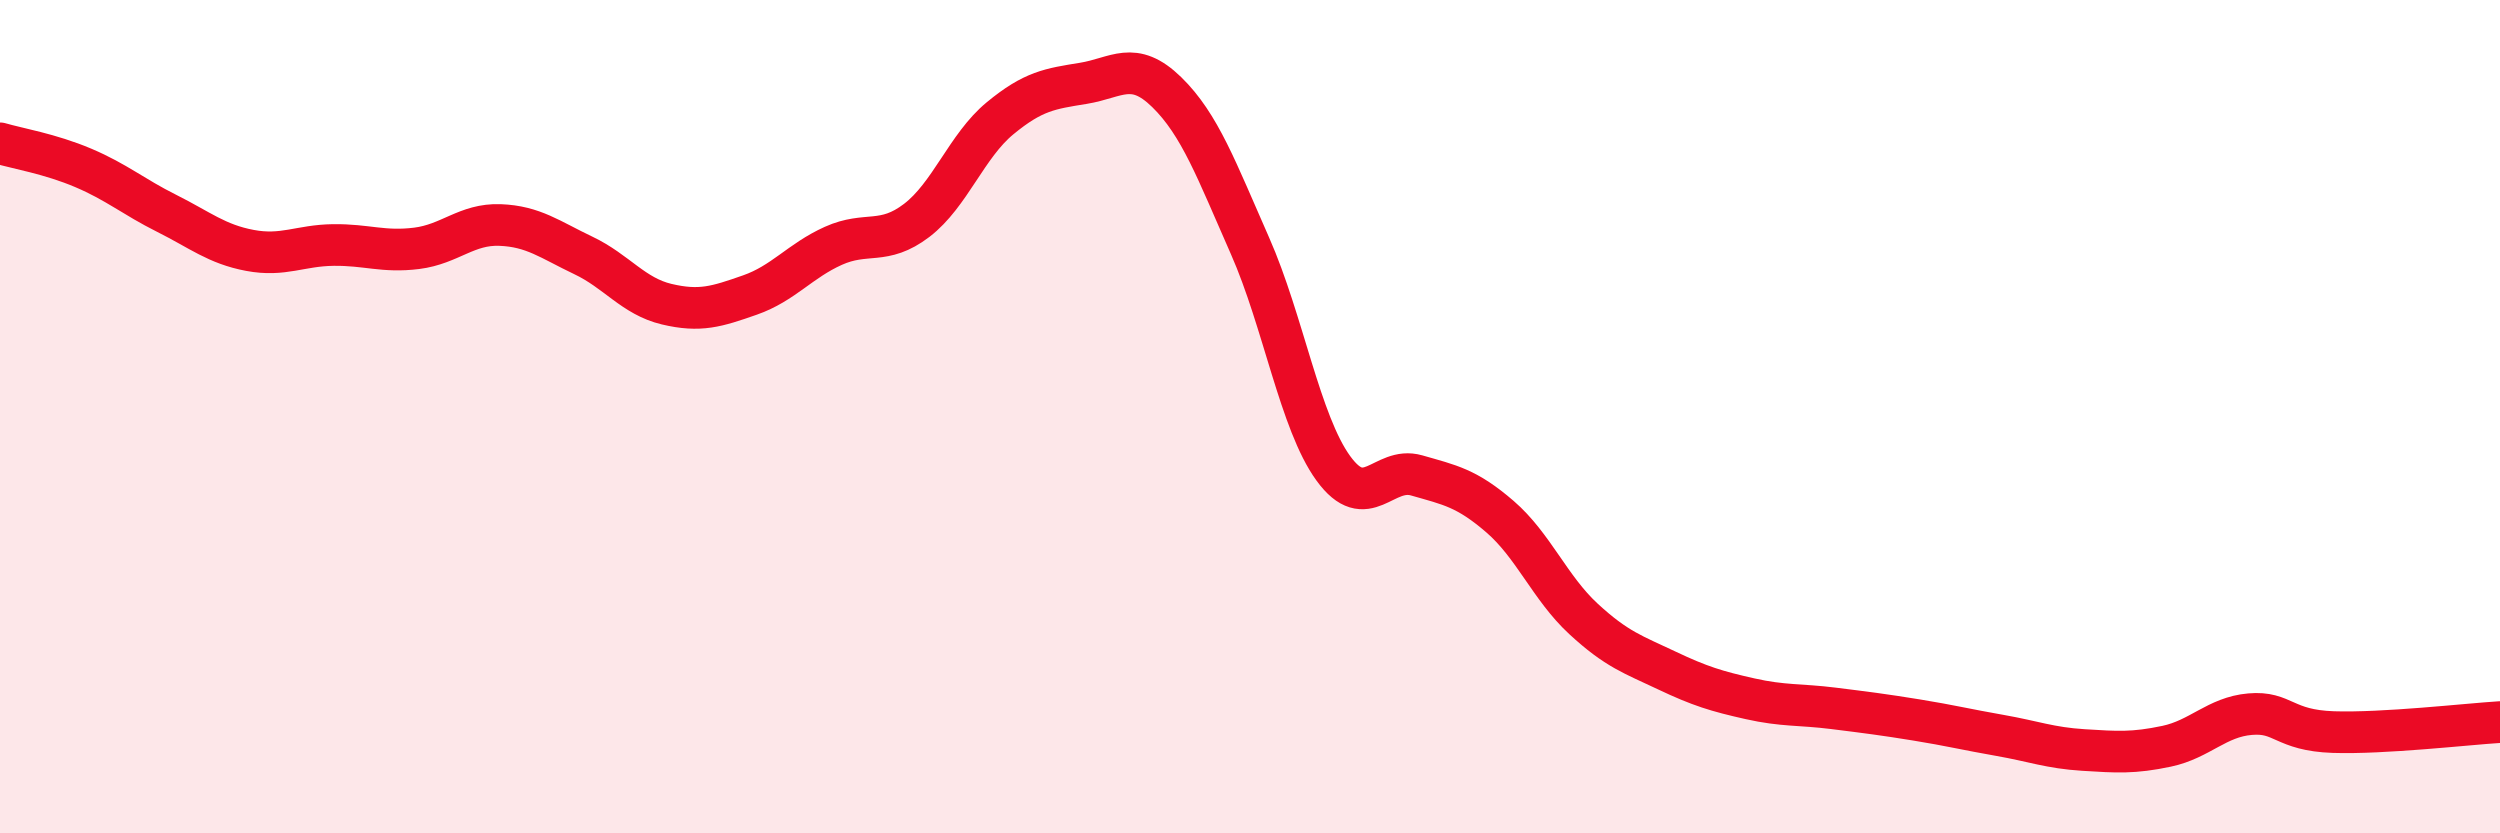 
    <svg width="60" height="20" viewBox="0 0 60 20" xmlns="http://www.w3.org/2000/svg">
      <path
        d="M 0,3.44 C 0.4,3.56 1.2,3.69 2,4.03 C 2.8,4.37 3.2,4.72 4,5.12 C 4.8,5.52 5.2,5.86 6,6.01 C 6.8,6.16 7.2,5.89 8,5.88 C 8.8,5.87 9.2,6.06 10,5.96 C 10.8,5.86 11.2,5.37 12,5.4 C 12.8,5.43 13.2,5.75 14,6.13 C 14.8,6.51 15.2,7.11 16,7.3 C 16.8,7.49 17.2,7.36 18,7.08 C 18.8,6.8 19.2,6.26 20,5.9 C 20.8,5.54 21.2,5.9 22,5.29 C 22.8,4.68 23.2,3.5 24,2.84 C 24.8,2.18 25.2,2.13 26,2 C 26.8,1.87 27.2,1.43 28,2.21 C 28.8,2.99 29.2,4.09 30,5.9 C 30.8,7.71 31.2,10.14 32,11.24 C 32.8,12.34 33.2,11.18 34,11.41 C 34.8,11.64 35.2,11.71 36,12.4 C 36.8,13.09 37.2,14.11 38,14.85 C 38.8,15.59 39.2,15.71 40,16.09 C 40.8,16.47 41.2,16.59 42,16.77 C 42.8,16.95 43.2,16.9 44,17 C 44.8,17.1 45.2,17.15 46,17.28 C 46.8,17.41 47.2,17.51 48,17.65 C 48.8,17.79 49.2,17.95 50,18 C 50.8,18.05 51.2,18.08 52,17.91 C 52.8,17.74 53.2,17.21 54,17.14 C 54.8,17.07 54.8,17.53 56,17.57 C 57.2,17.61 59.2,17.38 60,17.33L60 20L0 20Z"
        fill="#EB0A25"
        opacity="0.1"
        stroke-linecap="round"
        stroke-linejoin="round"
      />
      <path
        d="M 0,3.44 C 0.4,3.56 1.2,3.69 2,4.03 C 2.8,4.37 3.2,4.72 4,5.12 C 4.8,5.52 5.2,5.86 6,6.01 C 6.8,6.16 7.2,5.89 8,5.88 C 8.8,5.87 9.2,6.06 10,5.96 C 10.8,5.86 11.2,5.37 12,5.4 C 12.8,5.43 13.2,5.75 14,6.13 C 14.8,6.51 15.2,7.11 16,7.3 C 16.8,7.49 17.2,7.36 18,7.08 C 18.8,6.8 19.2,6.26 20,5.9 C 20.8,5.54 21.2,5.9 22,5.29 C 22.8,4.68 23.2,3.5 24,2.84 C 24.8,2.18 25.2,2.13 26,2 C 26.8,1.87 27.2,1.43 28,2.21 C 28.8,2.99 29.2,4.09 30,5.9 C 30.8,7.71 31.2,10.14 32,11.24 C 32.8,12.34 33.2,11.18 34,11.41 C 34.8,11.64 35.2,11.71 36,12.4 C 36.8,13.09 37.2,14.11 38,14.85 C 38.8,15.59 39.2,15.71 40,16.09 C 40.8,16.47 41.2,16.59 42,16.77 C 42.8,16.95 43.2,16.9 44,17 C 44.8,17.1 45.2,17.15 46,17.28 C 46.8,17.41 47.2,17.51 48,17.65 C 48.8,17.79 49.2,17.95 50,18 C 50.8,18.05 51.2,18.08 52,17.91 C 52.8,17.74 53.2,17.21 54,17.14 C 54.8,17.07 54.8,17.53 56,17.57 C 57.2,17.61 59.2,17.38 60,17.33"
        stroke="#EB0A25"
        stroke-width="1"
        fill="none"
        stroke-linecap="round"
        stroke-linejoin="round"
      />
    </svg>
  